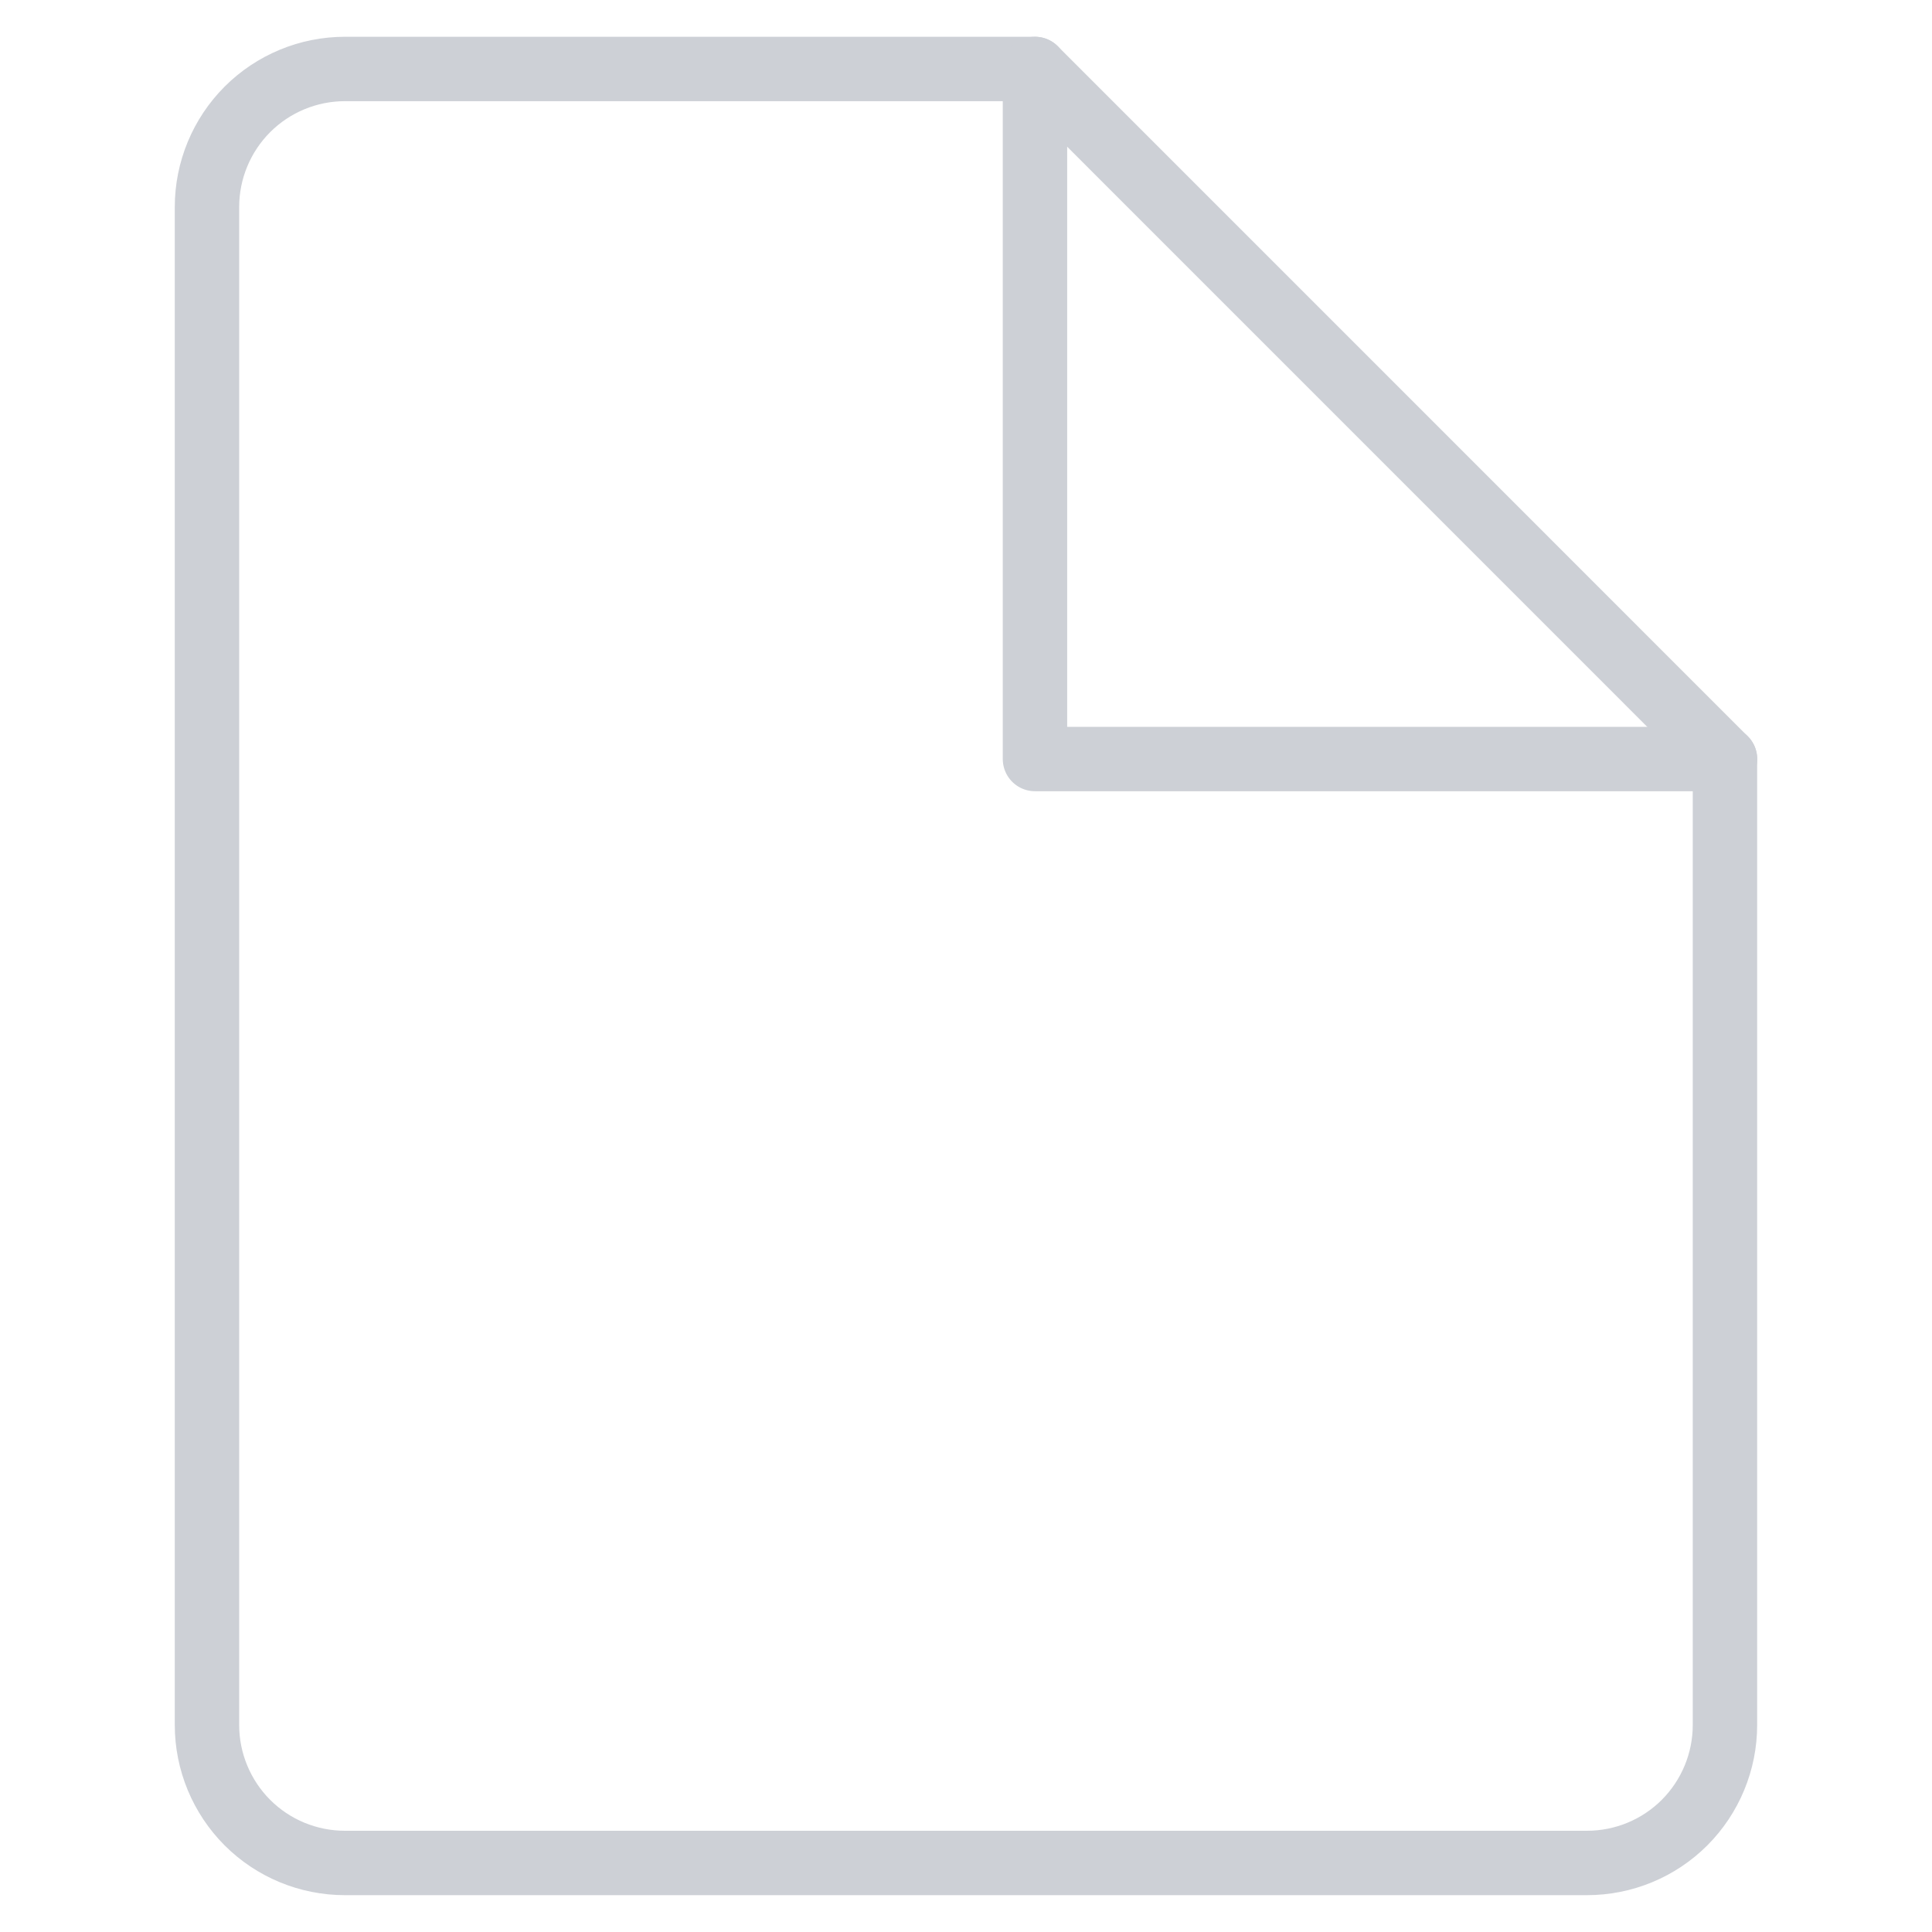 <?xml version="1.0" encoding="UTF-8"?> <svg xmlns="http://www.w3.org/2000/svg" width="30" height="30" viewBox="0 0 30 30" fill="none"><path d="M26.785 26.786C26.785 27.354 26.559 27.899 26.158 28.301C25.756 28.703 25.211 28.928 24.642 28.928H5.357C4.788 28.928 4.243 28.703 3.841 28.301C3.44 27.899 3.214 27.354 3.214 26.786V3.214C3.214 2.646 3.44 2.101 3.841 1.699C4.243 1.297 4.788 1.071 5.357 1.071H16.071L26.785 11.786V26.786Z" stroke="#CDD0D6" stroke-linecap="round" stroke-linejoin="round"></path><path d="M16.071 1.071V11.786H26.786" stroke="#CDD0D6" stroke-linecap="round" stroke-linejoin="round"></path></svg> 